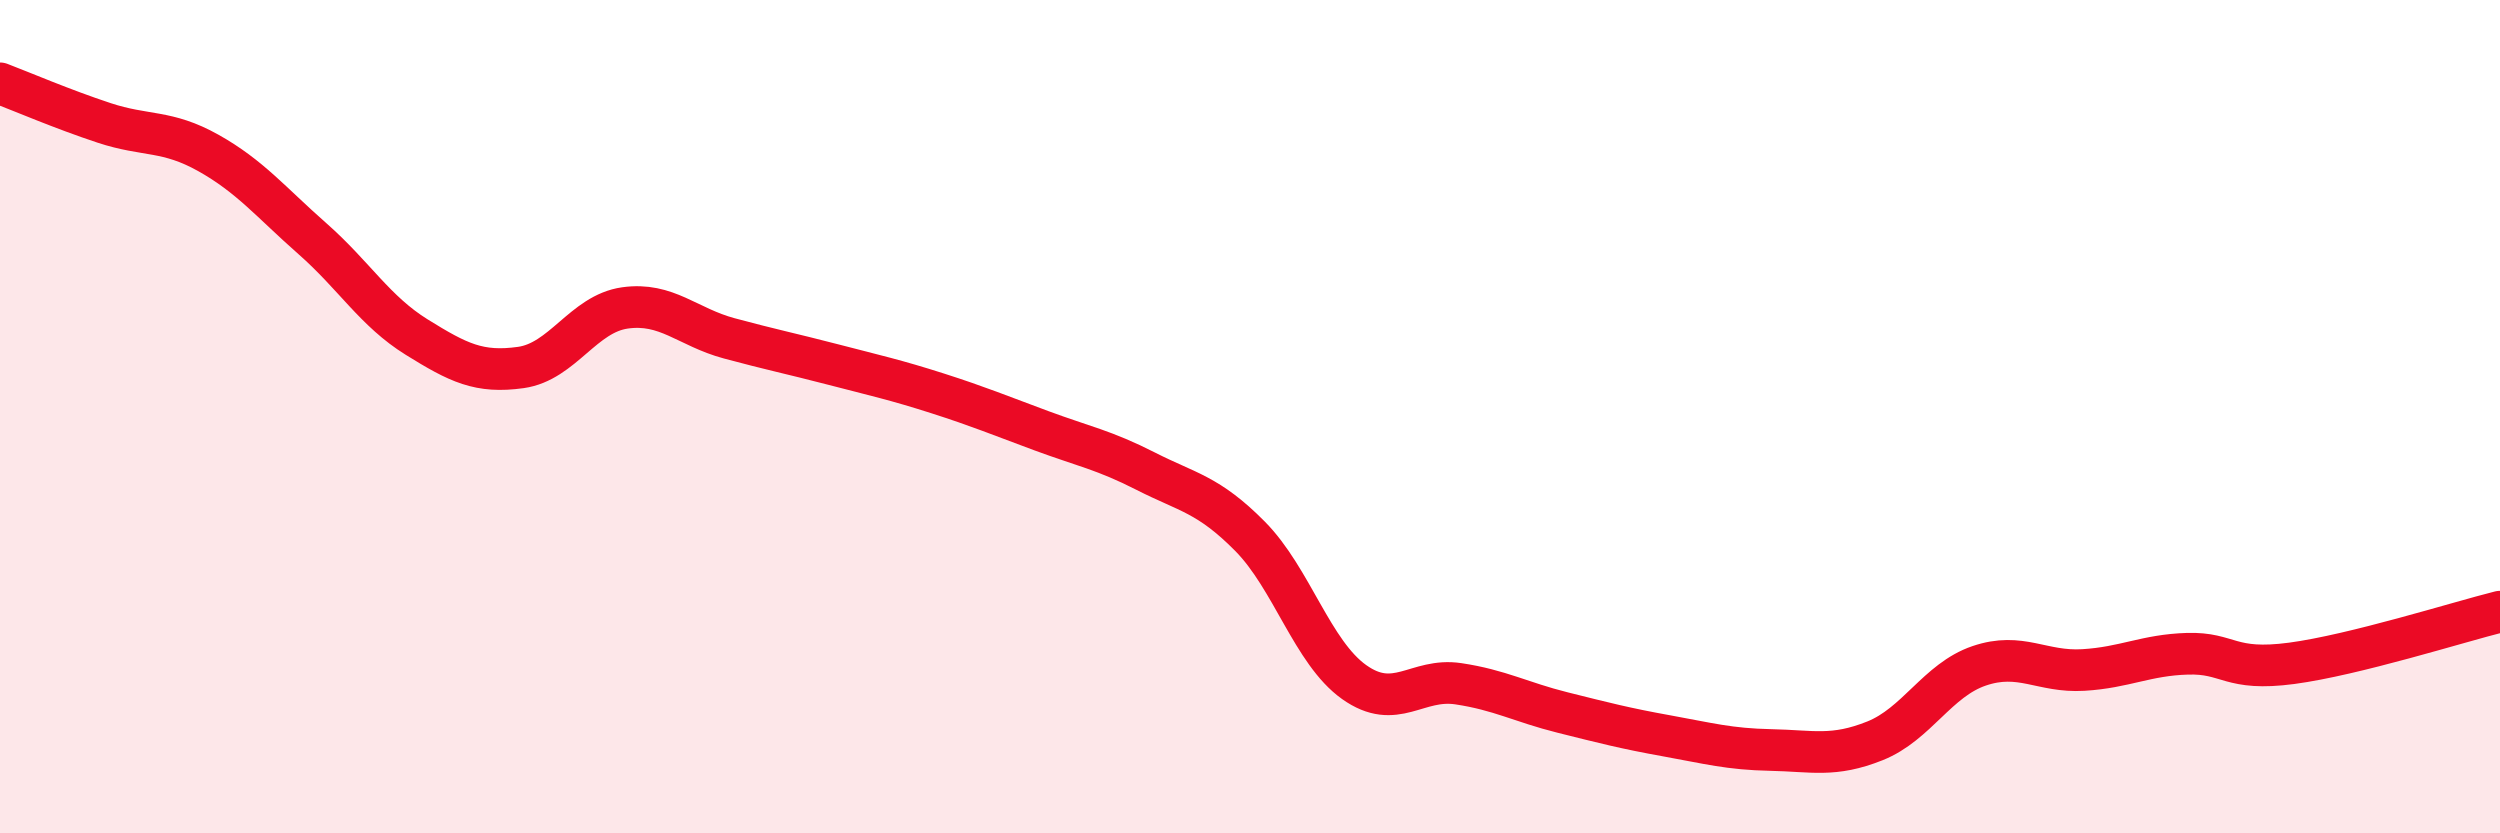 
    <svg width="60" height="20" viewBox="0 0 60 20" xmlns="http://www.w3.org/2000/svg">
      <path
        d="M 0,2 C 0.5,2.19 1.5,2.62 2.5,2.95 C 3.5,3.28 4,3.11 5,3.67 C 6,4.23 6.5,4.85 7.5,5.73 C 8.5,6.61 9,7.47 10,8.09 C 11,8.71 11.5,8.96 12.5,8.82 C 13.5,8.68 14,7.53 15,7.39 C 16,7.25 16.5,7.85 17.5,8.12 C 18.5,8.39 19,8.49 20,8.75 C 21,9.01 21.5,9.12 22.5,9.44 C 23.5,9.76 24,9.97 25,10.34 C 26,10.71 26.5,10.8 27.5,11.31 C 28.5,11.82 29,11.86 30,12.87 C 31,13.88 31.5,15.66 32.5,16.37 C 33.5,17.08 34,16.26 35,16.41 C 36,16.56 36.5,16.85 37.5,17.1 C 38.5,17.35 39,17.48 40,17.66 C 41,17.84 41.5,17.98 42.5,18 C 43.5,18.02 44,18.18 45,17.78 C 46,17.38 46.5,16.32 47.5,15.98 C 48.5,15.64 49,16.14 50,16.08 C 51,16.02 51.5,15.72 52.5,15.69 C 53.5,15.66 53.5,16.12 55,15.92 C 56.5,15.72 59,14.93 60,14.68L60 20L0 20Z"
        fill="#EB0A25"
        opacity="0.1"
        stroke-linecap="round"
        stroke-linejoin="round"
      />
      <path
        d="M 0,2 C 0.5,2.19 1.5,2.62 2.5,2.95 C 3.5,3.28 4,3.11 5,3.67 C 6,4.23 6.5,4.85 7.5,5.73 C 8.5,6.61 9,7.47 10,8.09 C 11,8.71 11.5,8.96 12.5,8.82 C 13.5,8.68 14,7.53 15,7.39 C 16,7.25 16.5,7.85 17.5,8.12 C 18.5,8.39 19,8.49 20,8.75 C 21,9.01 21.5,9.12 22.5,9.44 C 23.5,9.76 24,9.97 25,10.34 C 26,10.71 26.5,10.8 27.5,11.31 C 28.5,11.82 29,11.86 30,12.87 C 31,13.88 31.5,15.66 32.5,16.37 C 33.5,17.08 34,16.26 35,16.41 C 36,16.56 36.5,16.85 37.5,17.1 C 38.5,17.35 39,17.48 40,17.66 C 41,17.84 41.5,17.98 42.5,18 C 43.5,18.02 44,18.18 45,17.78 C 46,17.38 46.5,16.32 47.5,15.98 C 48.5,15.64 49,16.14 50,16.08 C 51,16.02 51.5,15.72 52.5,15.69 C 53.5,15.66 53.5,16.12 55,15.92 C 56.5,15.72 59,14.93 60,14.68"
        stroke="#EB0A25"
        stroke-width="1"
        fill="none"
        stroke-linecap="round"
        stroke-linejoin="round"
      />
    </svg>
  